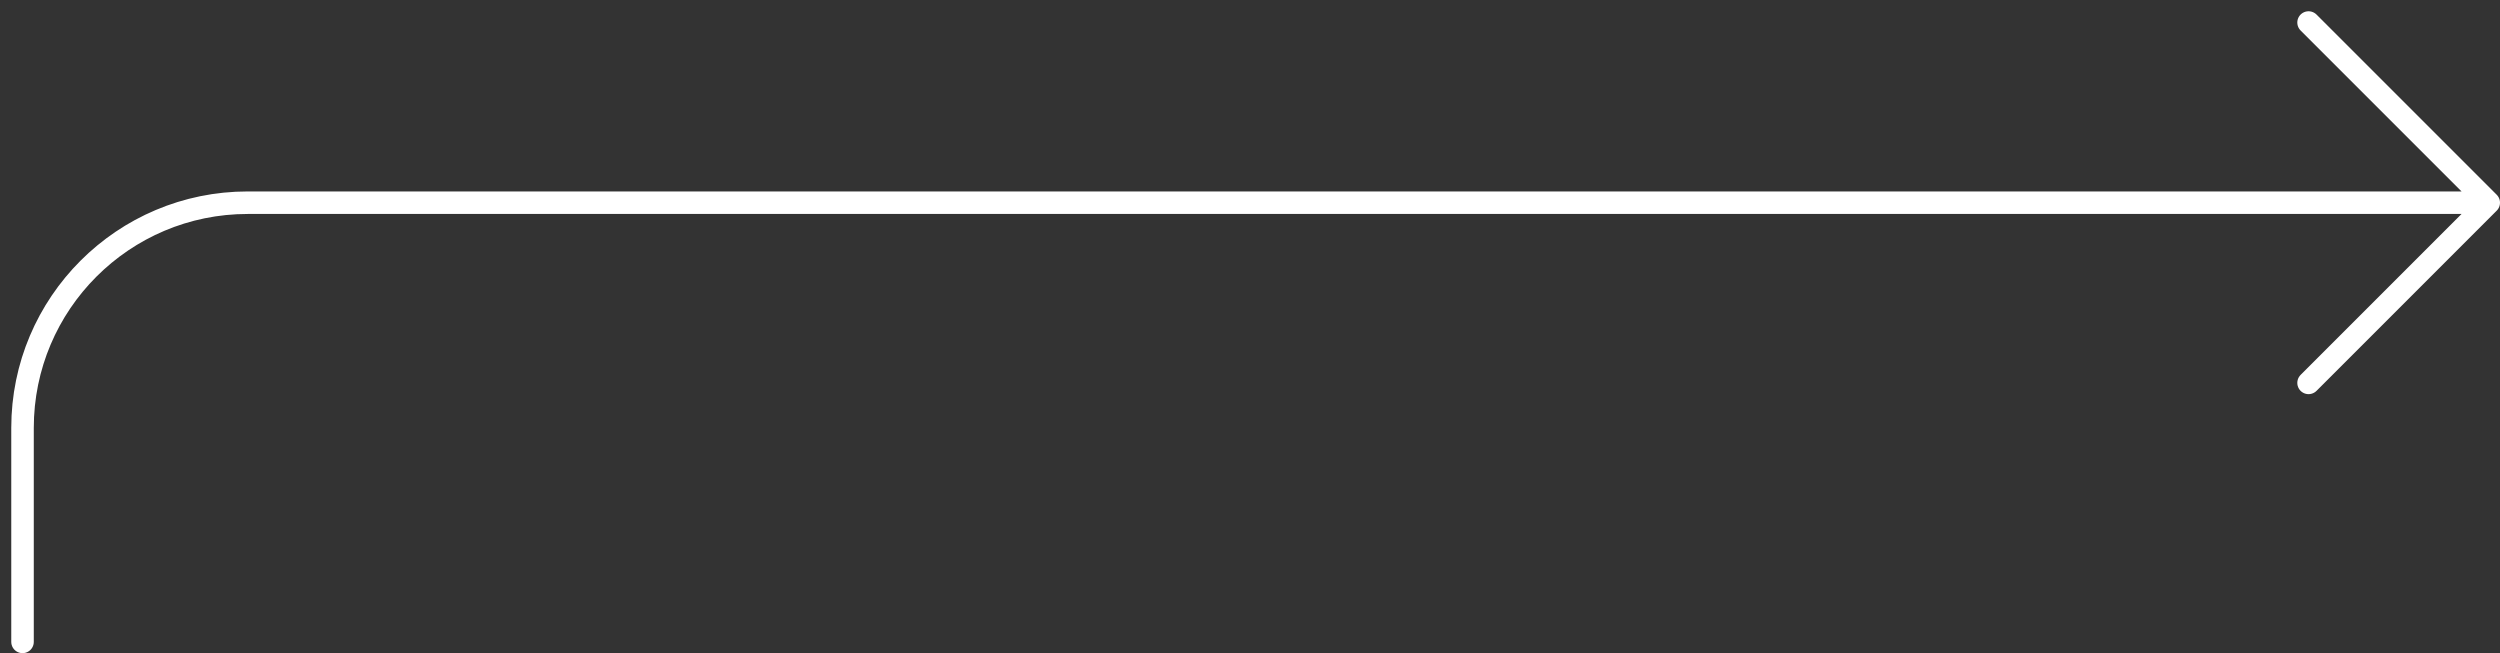 <?xml version="1.0" encoding="UTF-8"?> <svg xmlns="http://www.w3.org/2000/svg" width="111" height="29" viewBox="0 0 111 29" fill="none"><rect x="0" y="0" width="111" height="29" fill="#333333" stroke="none"/><path d="M102.5 1L110.5 9M110.5 9L102.5 17M110.5 9L11 9C5.477 9 1 13.477 1 19L1 28.5" stroke="white" stroke-linecap="round" stroke-linejoin="round"></path></svg> 